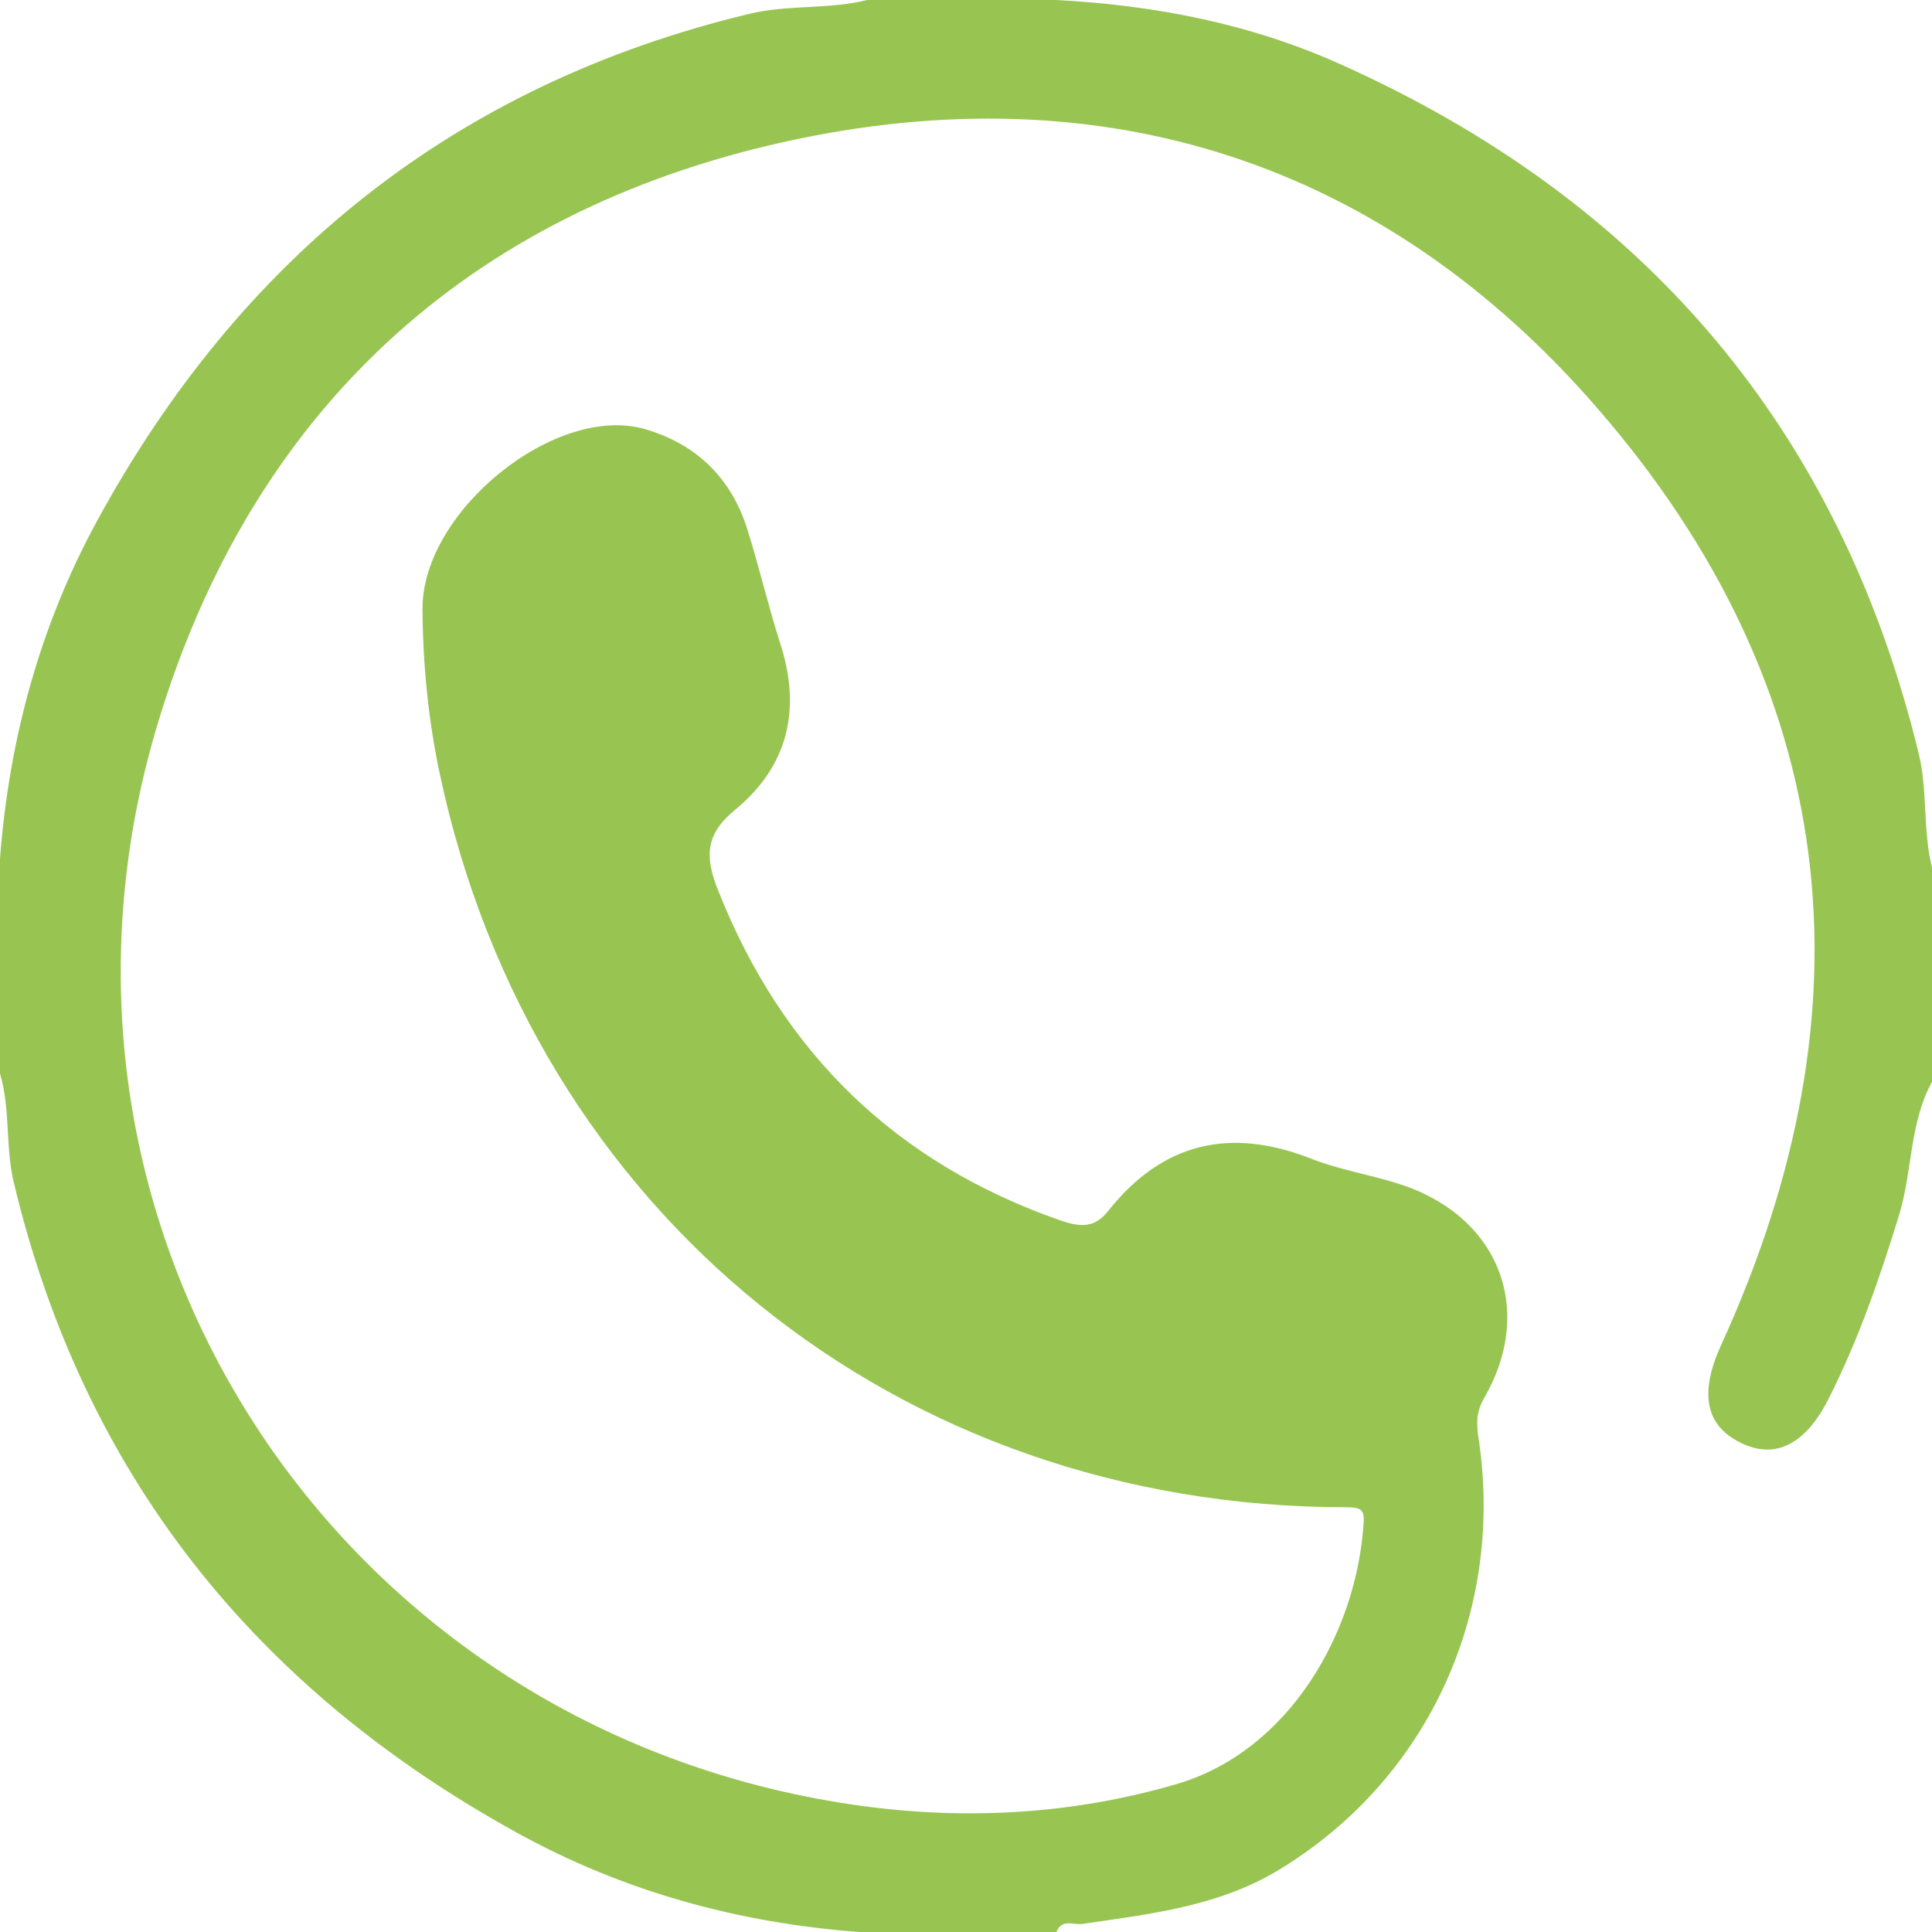 <svg width="19" height="19" viewBox="0 0 19 19" fill="none" xmlns="http://www.w3.org/2000/svg">
<path d="M19 10.64C18.775 11.049 18.81 11.52 18.674 11.957C18.484 12.575 18.275 13.18 17.983 13.756C17.759 14.203 17.461 14.354 17.128 14.193C16.767 14.022 16.71 13.699 16.929 13.221C18.449 9.896 18.101 6.77 15.707 4.012C13.607 1.593 10.849 0.703 7.723 1.393C4.585 2.087 2.461 4.063 1.542 7.147C0.104 11.973 3.186 16.84 8.142 17.708C9.291 17.911 10.447 17.873 11.565 17.547C12.689 17.22 13.348 16.036 13.411 14.966C13.417 14.848 13.386 14.823 13.24 14.823C8.829 14.823 5.244 11.926 4.326 7.616C4.212 7.081 4.158 6.533 4.155 5.985C4.155 5.022 5.469 3.965 6.346 4.221C6.853 4.37 7.191 4.702 7.35 5.206C7.467 5.58 7.556 5.963 7.676 6.337C7.882 6.979 7.749 7.537 7.229 7.964C6.938 8.202 6.929 8.423 7.062 8.756C7.695 10.352 8.806 11.435 10.428 12.002C10.63 12.071 10.767 12.078 10.903 11.903C11.435 11.235 12.1 11.083 12.892 11.394C13.164 11.501 13.458 11.549 13.74 11.637C14.728 11.941 15.108 12.863 14.595 13.75C14.503 13.908 14.525 14.044 14.548 14.193C14.785 15.89 14.025 17.515 12.572 18.392C11.979 18.75 11.308 18.823 10.643 18.921C10.558 18.933 10.441 18.867 10.39 19H8.449C7.258 18.911 6.131 18.601 5.086 18.025C2.514 16.609 0.823 14.507 0.136 11.631C0.051 11.277 0.104 10.906 0 10.558V8.445C0.089 7.271 0.393 6.153 0.956 5.12C2.369 2.53 4.481 0.83 7.369 0.136C7.749 0.044 8.148 0.095 8.528 0H10.387C11.359 0.051 12.303 0.234 13.192 0.636C16.178 1.976 18.094 4.221 18.87 7.413C18.959 7.78 18.908 8.164 19 8.531V10.643V10.64Z" fill="#98C552"/>
</svg>
